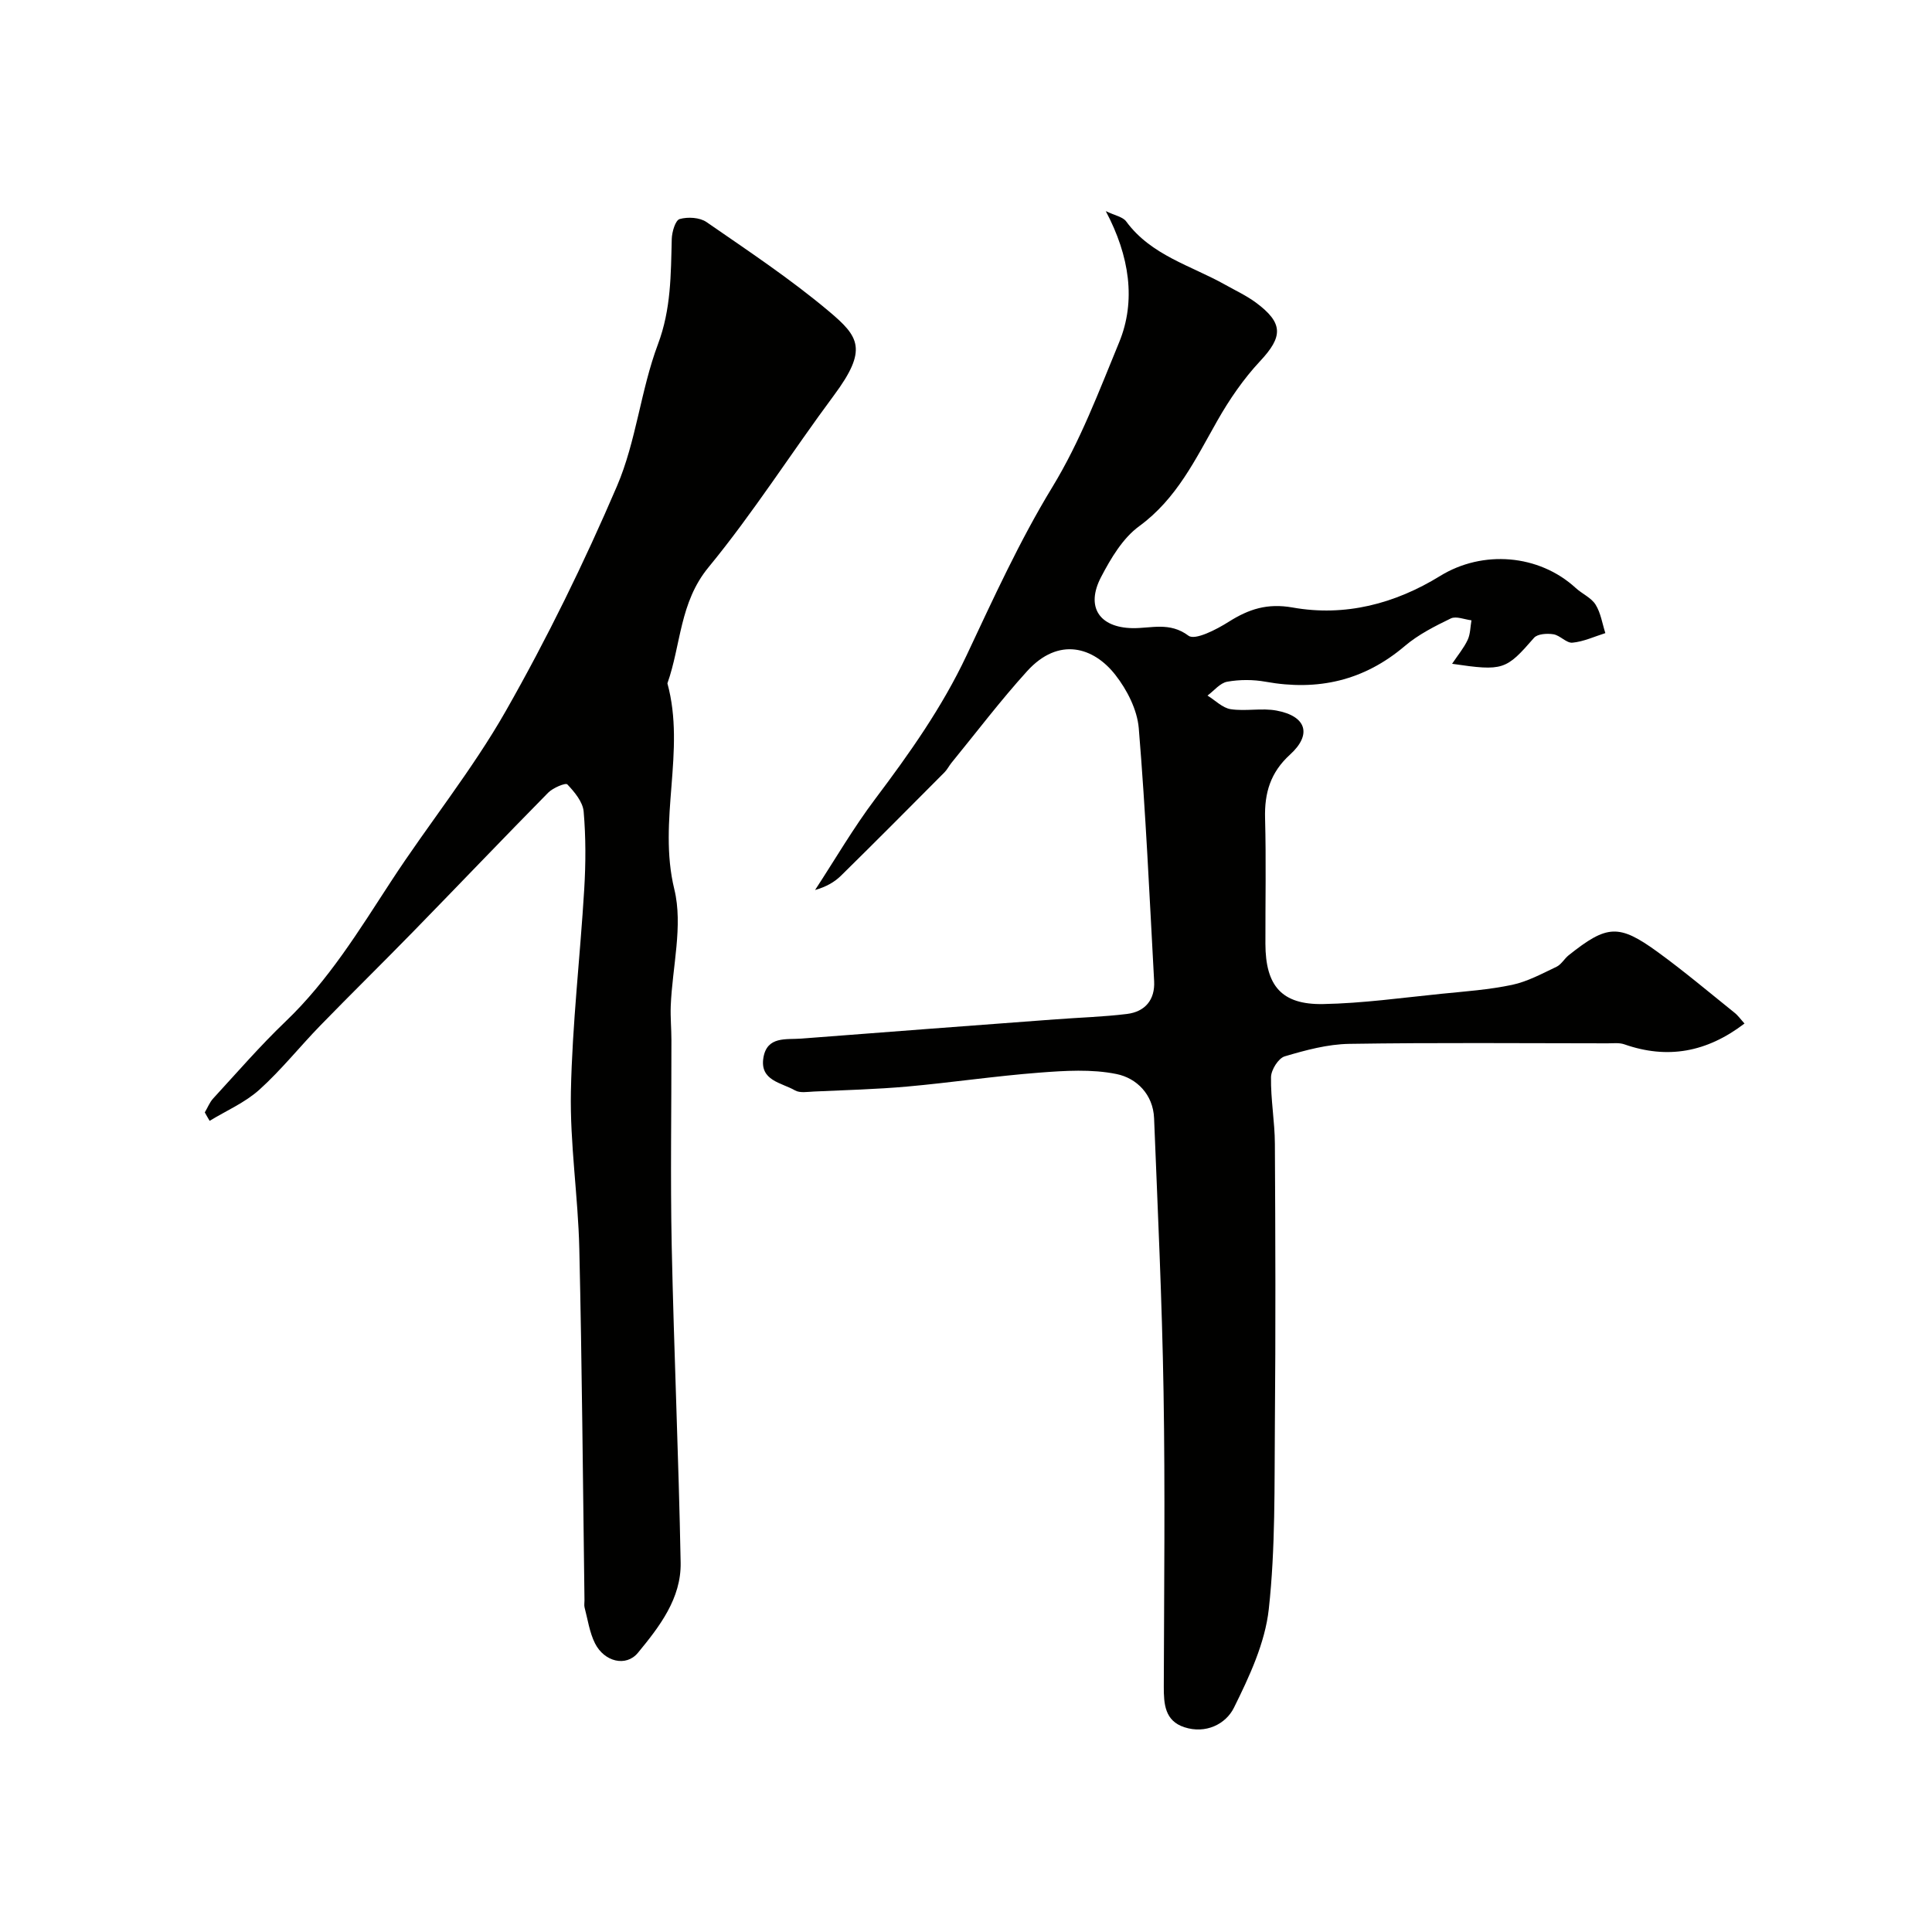 <svg enable-background="new 0 0 400 400" viewBox="0 0 400 400" xmlns="http://www.w3.org/2000/svg"><g fill="#010100"><path d="m361.18 211.91c-7.85 5.99-15.98 7.42-24.87 4.31-1.05-.37-2.3-.21-3.46-.21-17.83-.01-35.66-.17-53.49.11-4.49.07-9.04 1.3-13.38 2.59-1.3.39-2.81 2.79-2.83 4.3-.08 4.59.78 9.2.8 13.8.11 19.36.17 38.71 0 58.07-.11 12.77.13 25.61-1.26 38.26-.77 7.02-4.02 13.97-7.22 20.43-1.69 3.41-5.85 5.47-10.24 4.04-4.08-1.32-4.29-4.82-4.28-8.47.06-20.33.29-40.66-.05-60.99-.31-18.89-1.21-37.76-1.96-56.64-.2-4.92-3.62-8.3-7.77-9.14-5.14-1.05-10.67-.7-15.99-.29-9.14.7-18.23 2.06-27.36 2.88-6.41.57-12.86.73-19.3 1.03-1.32.06-2.91.35-3.93-.24-2.78-1.61-7.34-1.99-6.53-6.79.76-4.48 4.73-3.69 7.83-3.93 17.56-1.37 35.12-2.67 52.68-3.99 4.92-.37 9.86-.51 14.75-1.11 3.76-.46 5.84-2.94 5.63-6.8-.95-17.46-1.74-34.94-3.18-52.36-.32-3.82-2.42-7.94-4.84-11.03-4.5-5.78-11.75-7.98-18.28-.78-5.51 6.07-10.47 12.63-15.66 18.98-.51.63-.88 1.4-1.45 1.97-7.12 7.16-14.23 14.32-21.43 21.4-1.36 1.34-3.1 2.31-5.36 2.96 4.13-6.31 7.93-12.86 12.46-18.87 7.09-9.42 13.84-18.95 18.9-29.69 5.55-11.79 10.98-23.72 17.74-34.82 5.82-9.55 9.67-19.87 13.85-30 3.54-8.58 2.17-17.88-2.76-27.18 1.89.91 3.52 1.18 4.22 2.13 5.17 7.05 13.44 9.14 20.52 13.12 2.13 1.2 4.38 2.24 6.33 3.68 5.76 4.27 5.61 7.07.87 12.14-3.42 3.66-6.35 7.93-8.83 12.3-4.53 7.96-8.39 16.16-16.2 21.87-3.4 2.48-5.86 6.65-7.88 10.51-3.25 6.21-.35 10.46 6.47 10.59 3.86.07 7.7-1.37 11.63 1.57 1.35 1.01 5.81-1.29 8.33-2.89 4.17-2.63 7.98-3.88 13.24-2.95 10.84 1.93 21.17-.77 30.52-6.53 8.79-5.42 20.45-4.52 28.08 2.49 1.32 1.21 3.2 2 4.1 3.43 1.08 1.72 1.39 3.92 2.03 5.91-2.26.71-4.49 1.76-6.81 1.98-1.24.12-2.56-1.52-3.94-1.74-1.3-.21-3.29-.09-4.01.73-5.81 6.67-6.36 6.94-16.97 5.38 1.2-1.79 2.43-3.26 3.22-4.94.57-1.21.55-2.7.79-4.06-1.44-.17-3.17-.92-4.27-.39-3.33 1.61-6.74 3.34-9.53 5.71-8.47 7.2-18.02 9.34-28.8 7.4-2.59-.47-5.38-.47-7.96-.01-1.49.26-2.74 1.87-4.09 2.87 1.6.98 3.1 2.56 4.81 2.82 3.11.47 6.43-.29 9.5.29 6.15 1.15 7.37 4.93 2.79 9.1-4.07 3.7-5.32 7.93-5.18 13.19.23 8.66.05 17.33.07 25.99.02 8.7 3.35 12.63 11.93 12.48 8.19-.15 16.38-1.31 24.55-2.13 4.89-.49 9.82-.84 14.61-1.85 3.18-.68 6.19-2.32 9.18-3.74.99-.47 1.62-1.67 2.52-2.39 7.95-6.32 10.37-6.52 18.45-.65 5.43 3.95 10.58 8.29 15.82 12.5.76.58 1.33 1.41 2.13 2.29z"/><path d="m42.4 230.31c.58-.97 1-2.09 1.75-2.9 4.93-5.36 9.71-10.89 14.97-15.92 8.89-8.5 15.2-18.82 21.83-28.99 7.74-11.88 16.77-22.99 23.76-35.28 8.56-15.04 16.21-30.68 23.03-46.58 3.98-9.29 4.91-19.86 8.48-29.37 2.73-7.26 2.67-14.43 2.86-21.8.04-1.46.75-3.87 1.64-4.12 1.69-.48 4.16-.34 5.56.63 8.59 5.94 17.34 11.75 25.31 18.45 6.3 5.29 8.12 7.93 1.06 17.43-8.76 11.79-16.65 24.27-25.96 35.59-6.01 7.3-5.68 16.05-8.51 24.03 3.84 14.04-2.06 28.3 1.43 42.63 1.84 7.55-.42 16.08-.74 24.17-.09 2.35.14 4.72.14 7.08.02 14.19-.23 28.39.06 42.58.46 21.86 1.44 43.72 1.85 65.58.14 7.41-4.38 13.26-8.84 18.67-2.47 3-6.98 1.85-8.89-1.95-1.14-2.27-1.5-4.93-2.16-7.43-.12-.47-.01-.99-.02-1.49-.33-24.26-.51-48.52-1.07-72.77-.25-10.87-1.96-21.73-1.74-32.58.28-13.98 1.92-27.92 2.76-41.9.32-5.33.34-10.72-.12-16.04-.17-2-1.89-4.06-3.38-5.63-.36-.38-2.98.71-3.97 1.72-9.37 9.51-18.58 19.17-27.9 28.72-6.38 6.54-12.9 12.93-19.27 19.48-4.26 4.38-8.1 9.22-12.63 13.3-2.97 2.67-6.83 4.33-10.29 6.44-.35-.58-.67-1.16-1-1.75z"/></g></svg>